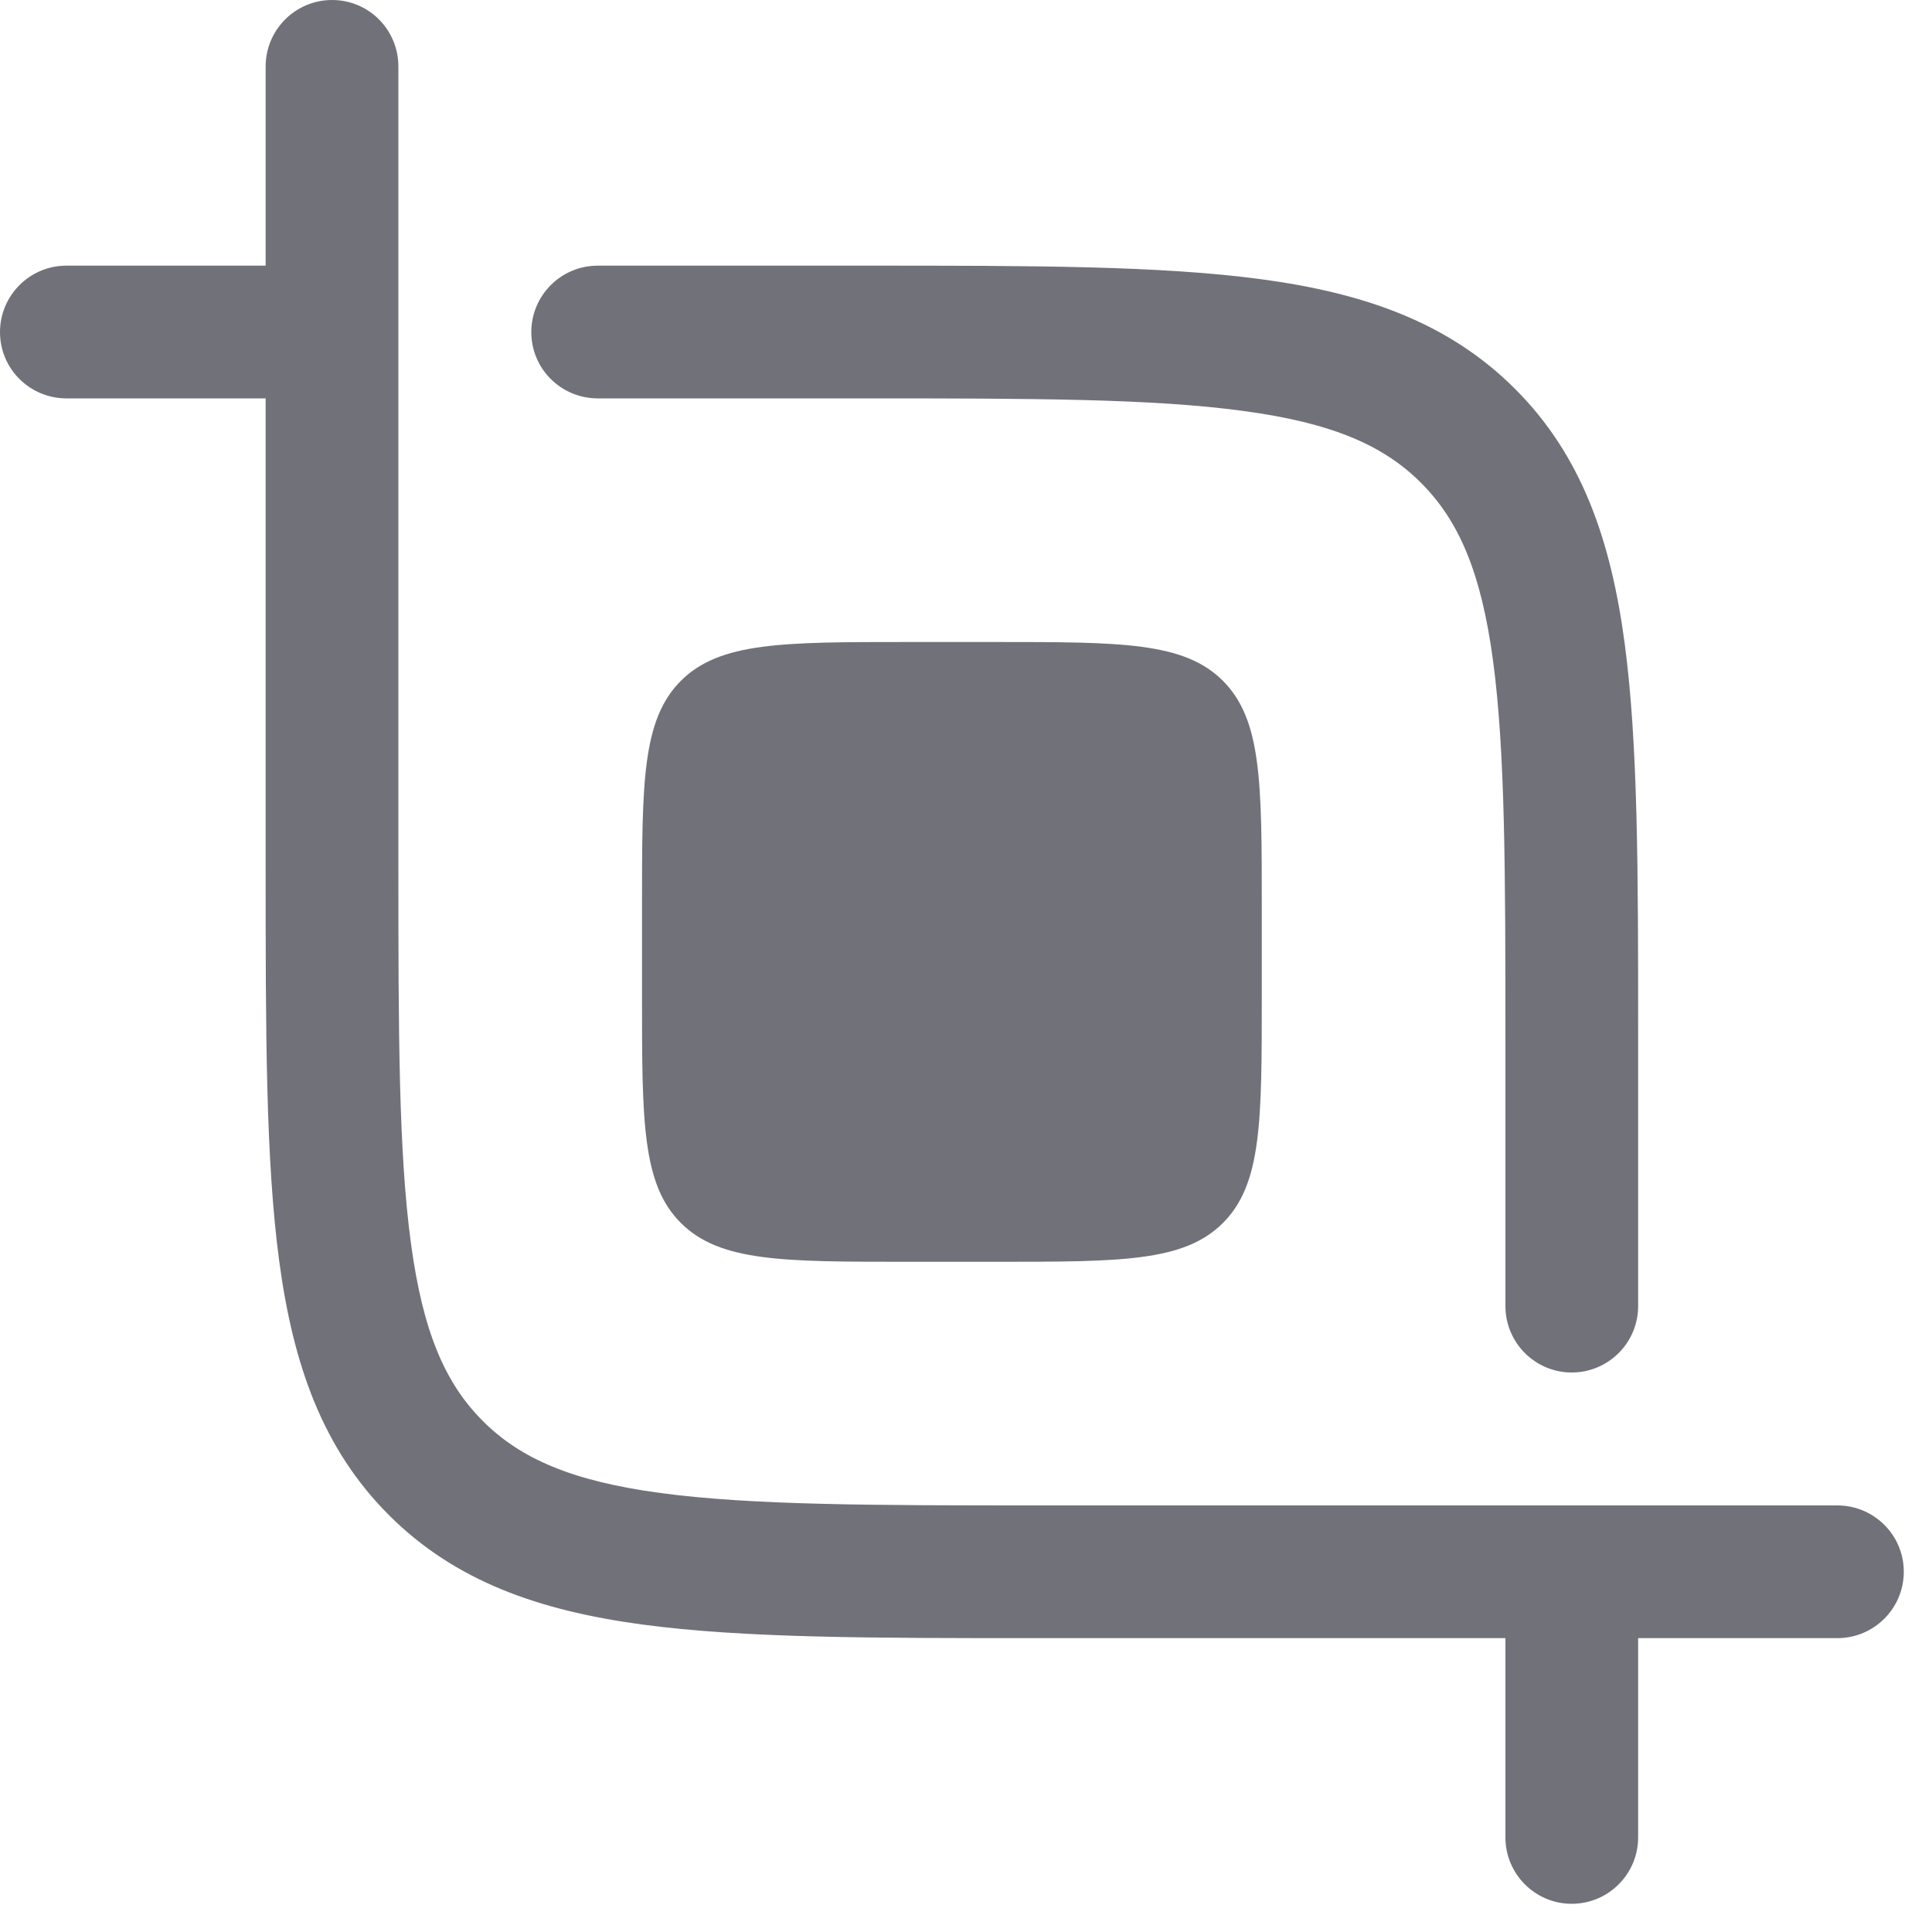 <?xml version="1.0" encoding="utf-8"?>
<svg xmlns="http://www.w3.org/2000/svg" fill="none" height="100%" overflow="visible" preserveAspectRatio="none" style="display: block;" viewBox="0 0 10 10" width="100%">
<g id="Vector">
<path clip-rule="evenodd" d="M1.719 0C1.909 0 2.062 0.154 2.062 0.344V4.469C2.062 5.343 2.063 5.964 2.127 6.435C2.189 6.896 2.305 7.161 2.499 7.355C2.693 7.549 2.958 7.666 3.42 7.728C3.891 7.791 4.511 7.792 5.385 7.792H9.51C9.7 7.792 9.854 7.946 9.854 8.135C9.854 8.325 9.7 8.479 9.51 8.479H8.479V9.51C8.479 9.7 8.325 9.854 8.135 9.854C7.946 9.854 7.792 9.7 7.792 9.51V8.479H5.36C4.517 8.479 3.85 8.479 3.328 8.409C2.791 8.337 2.356 8.185 2.013 7.842C1.67 7.499 1.517 7.064 1.445 6.526C1.375 6.004 1.375 5.337 1.375 4.495L1.375 2.062H0.344C0.154 2.062 0 1.909 0 1.719C0 1.529 0.154 1.375 0.344 1.375H1.375V0.344C1.375 0.154 1.529 0 1.719 0ZM6.435 2.127C5.964 2.063 5.343 2.062 4.469 2.062H3.094C2.904 2.062 2.75 1.909 2.75 1.719C2.75 1.529 2.904 1.375 3.094 1.375L4.495 1.375C5.337 1.375 6.004 1.375 6.526 1.445C7.064 1.517 7.499 1.67 7.842 2.013C8.185 2.356 8.337 2.791 8.409 3.328C8.479 3.85 8.479 4.517 8.479 5.36V6.76C8.479 6.95 8.325 7.104 8.135 7.104C7.946 7.104 7.792 6.95 7.792 6.76V5.385C7.792 4.511 7.791 3.891 7.728 3.42C7.666 2.958 7.549 2.693 7.355 2.499C7.161 2.305 6.896 2.189 6.435 2.127Z" fill="#71717A" fill-rule="evenodd"/>
<path d="M3.323 4.698C3.323 4.05 3.323 3.726 3.524 3.524C3.726 3.323 4.05 3.323 4.698 3.323H5.156C5.804 3.323 6.129 3.323 6.33 3.524C6.531 3.726 6.531 4.05 6.531 4.698V5.156C6.531 5.804 6.531 6.129 6.33 6.33C6.129 6.531 5.804 6.531 5.156 6.531H4.698C4.05 6.531 3.726 6.531 3.524 6.33C3.323 6.129 3.323 5.804 3.323 5.156V4.698Z" fill="#71717A"/>
</g>
</svg>
